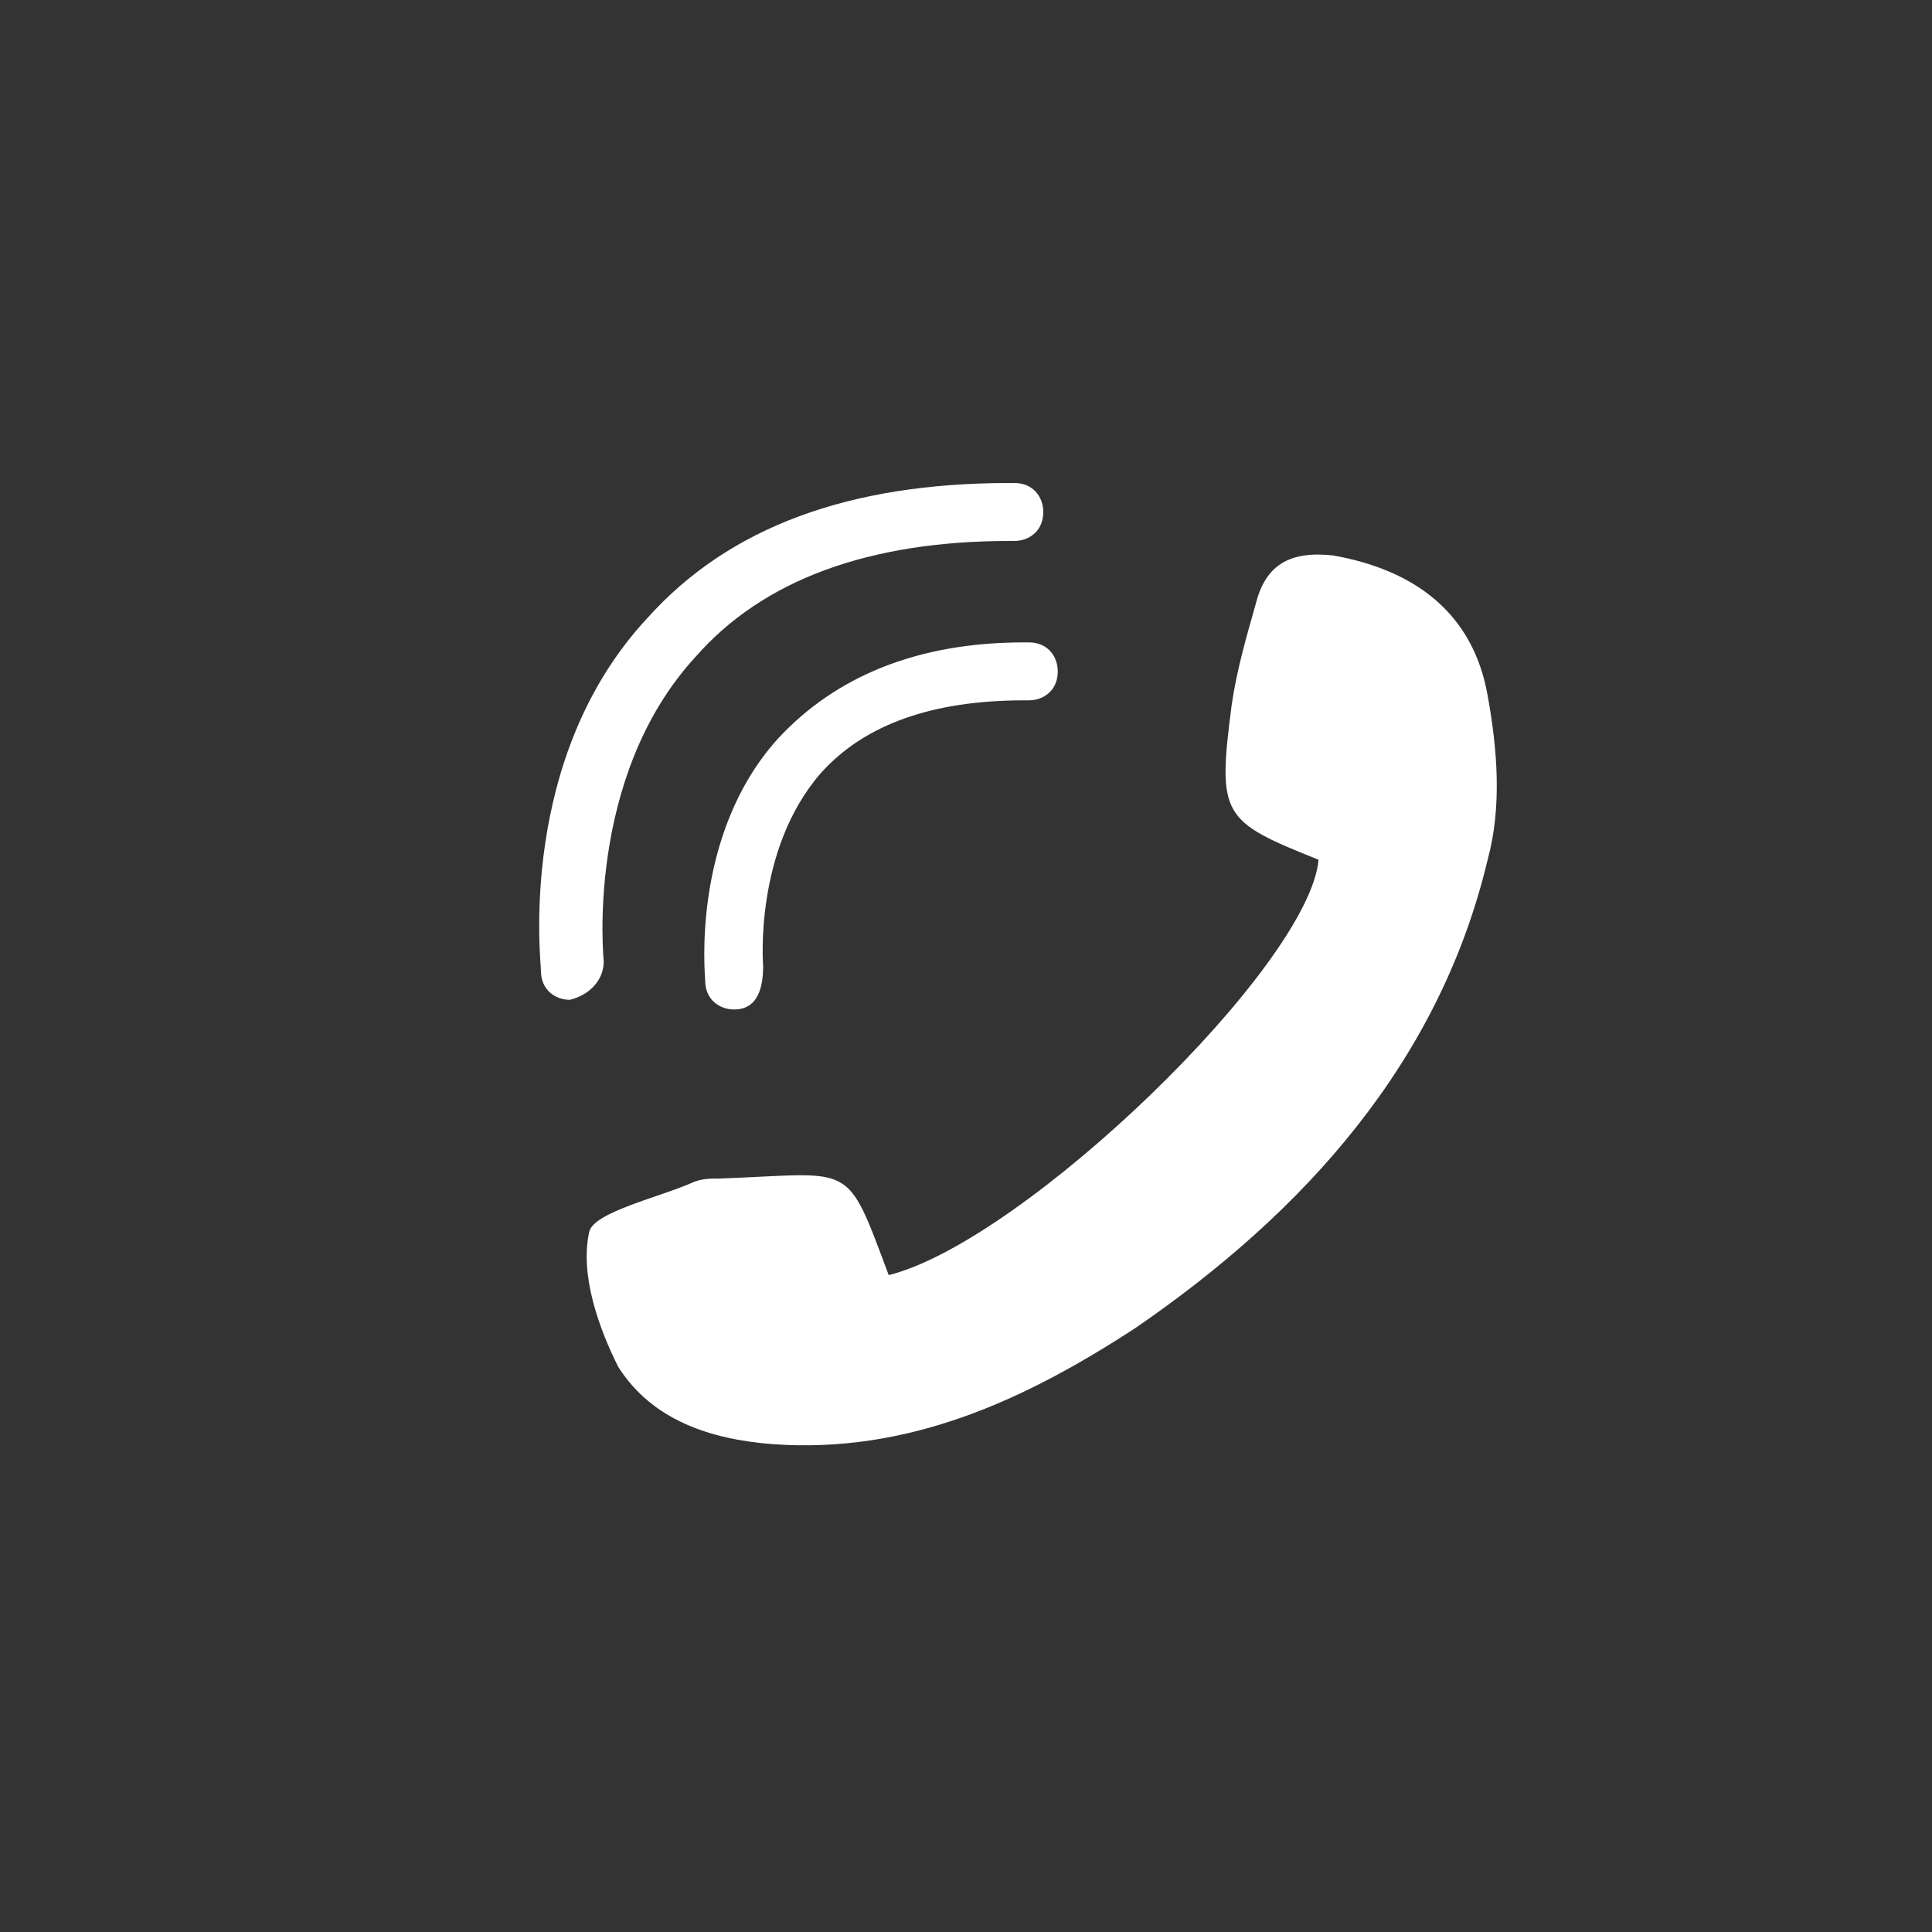 <?xml version="1.0" encoding="utf-8"?>
<!-- Generator: Adobe Illustrator 23.0.1, SVG Export Plug-In . SVG Version: 6.00 Build 0)  -->
<svg version="1.1" id="Ebene_1" xmlns="http://www.w3.org/2000/svg" xmlns:xlink="http://www.w3.org/1999/xlink" x="0px" y="0px"
	 viewBox="0 0 40 40" style="enable-background:new 0 0 40 40;" xml:space="preserve">
<rect x="0" y="0" width="40" height="40" fill="#333333" stroke="none"/>
<style type="text/css">
	.st0{fill:#FFFFFF;}
</style>
<g>
	<g>
		<g>
			<path class="st0" d="M18.4,26.4c-0.9-2.4-0.7-2.1-3.5-2c-0.2,0-0.4,0-0.6,0.1c-0.7,0.3-2,0.6-2.1,1c-0.2,0.9,0.2,2,0.6,2.8
				c0.7,1.1,1.9,1.5,3.2,1.6c2.8,0.2,5.2-0.9,7.5-2.4c3.5-2.4,6.3-5.5,7.3-9.7c0.3-1.1,0.2-2.3,0-3.4c-0.3-1.7-1.5-2.6-3.2-2.9
				c-0.9-0.1-1.4,0.2-1.6,1c-0.2,0.7-0.4,1.4-0.5,2.1c-0.3,2.3-0.2,2.4,1.8,3.2C27.1,20,21.2,25.7,18.4,26.4z"/>
		</g>
	</g>
	<g>
		<g>
			<path class="st0" d="M15.2,20.9c-0.3,0-0.6-0.2-0.6-0.6c0-0.1-0.3-3,1.5-5c1.2-1.3,2.9-2,5.1-2c0,0,0,0,0.1,0
				c0.4,0,0.6,0.3,0.6,0.6c0,0.4-0.3,0.6-0.6,0.6c0,0,0,0-0.1,0c-1.9,0-3.3,0.5-4.2,1.5c-1.4,1.6-1.2,4-1.2,4
				C15.8,20.6,15.6,20.9,15.2,20.9L15.2,20.9z"/>
		</g>
	</g>
	<g>
		<g>
			<path class="st0" d="M11.8,20.7c-0.3,0-0.6-0.2-0.6-0.6c0-0.2-0.5-4.4,2.2-7.3c1.7-1.9,4.2-2.8,7.5-2.8H21c0.4,0,0.6,0.3,0.6,0.6
				c0,0.4-0.3,0.6-0.6,0.6h-0.1c-2.9,0-5.1,0.8-6.5,2.4c-2.3,2.5-1.9,6.3-1.9,6.3C12.5,20.3,12.2,20.6,11.8,20.7
				C11.9,20.7,11.8,20.7,11.8,20.7z"/>
		</g>
	</g>
</g>
</svg>
